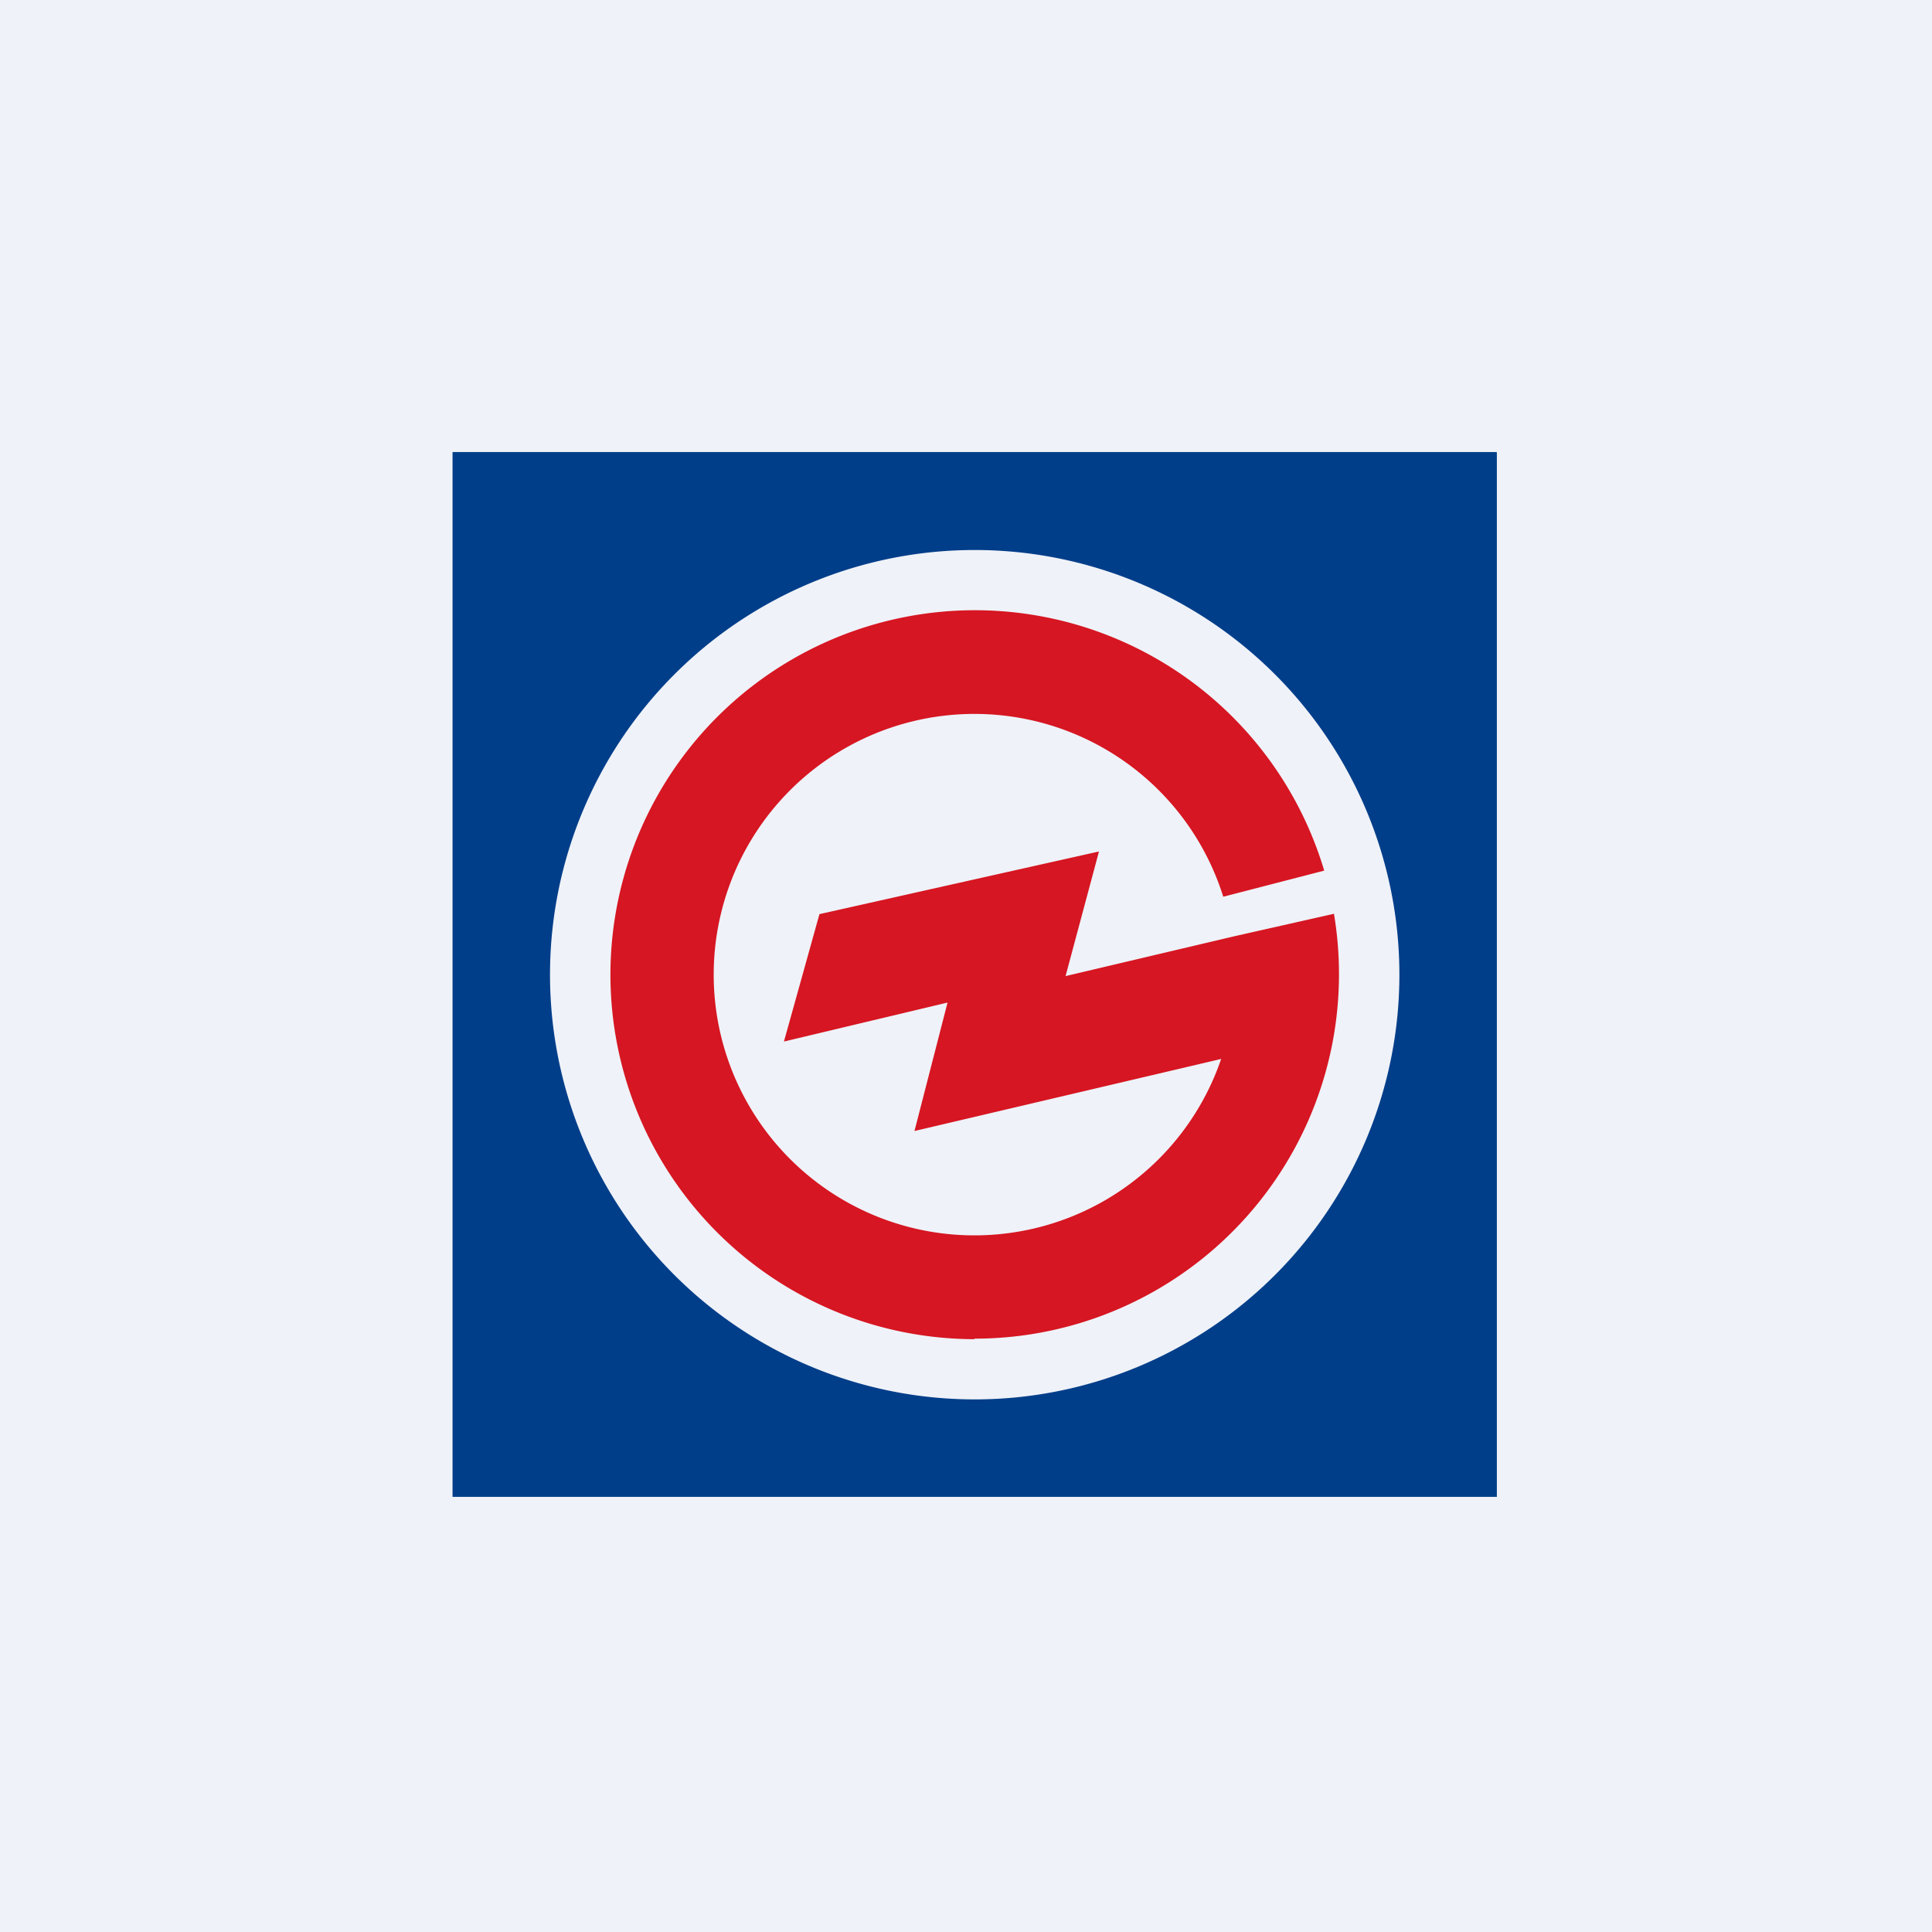 <?xml version="1.0" encoding="UTF-8"?>
<!-- generated by Finnhub -->
<svg viewBox="0 0 55.5 55.5" xmlns="http://www.w3.org/2000/svg">
<path d="M 0,0 H 55.5 V 55.5 H 0 Z" fill="rgb(239, 242, 248)"/>
<path d="M 42.99,12.985 H 13 V 43 H 43 V 13 Z M 28,40.2 A 12.2,12.2 0 1,0 28,15.8 A 12.2,12.2 0 0,0 28,40.2 Z" fill="rgb(1, 62, 138)" fill-rule="evenodd"/>
<path d="M 27.99,38.455 A 10.47,10.47 0 0,0 38.32,26.25 L 35.44,26.9 L 30.61,28.04 L 31.57,24.46 L 23.54,26.26 L 22.52,29.92 L 27.22,28.8 L 26.27,32.49 L 35.08,30.42 A 7.49,7.49 0 1,1 35.14,25.76 L 38.04,25.01 A 10.47,10.47 0 1,0 28,38.47 Z" fill="rgb(214, 22, 34)"/>
</svg>
